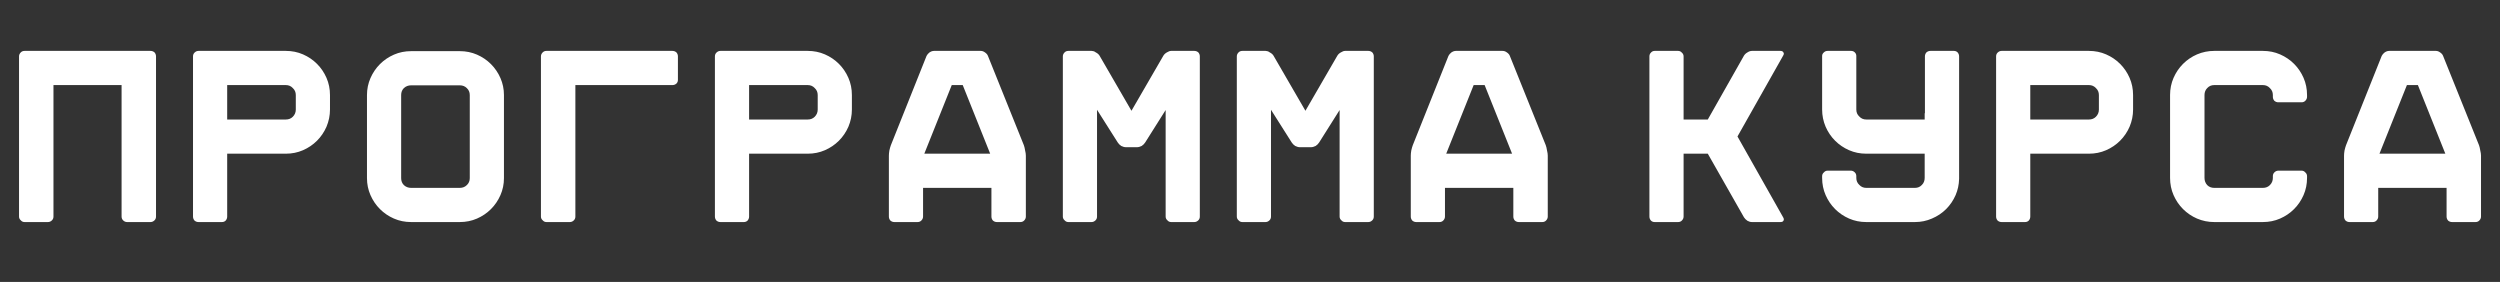 <?xml version="1.0" encoding="UTF-8"?> <svg xmlns="http://www.w3.org/2000/svg" width="1002" height="113" viewBox="0 0 1002 113" fill="none"><rect x="0" y="0" width="1002" height="113" fill="#333333" stroke="none"/><path d="M714.684 87.1C715.017 87.633 715.05 88.1 714.784 88.5C714.584 88.833 714.184 89 713.584 89H702.184C701.584 89 700.984 88.833 700.384 88.5C699.784 88.1 699.317 87.633 698.984 87.1L684.484 61.6H674.784V86.8C674.784 87.4 674.55 87.933 674.084 88.4C673.684 88.8 673.184 89 672.584 89H663.184C662.584 89 662.084 88.8 661.684 88.4C661.284 87.933 661.084 87.4 661.084 86.8V22.6C661.084 22 661.284 21.5 661.684 21.1C662.084 20.633 662.584 20.4 663.184 20.4H672.584C673.184 20.4 673.684 20.633 674.084 21.1C674.55 21.5 674.784 22 674.784 22.6V47.9H684.484L698.984 22.3C699.317 21.767 699.784 21.333 700.384 21C700.984 20.6 701.584 20.4 702.184 20.4H713.584C714.184 20.4 714.584 20.6 714.784 21C715.05 21.333 715.017 21.767 714.684 22.3L696.384 54.7L714.684 87.1ZM783.11 20.4C783.71 20.4 784.21 20.6 784.61 21C785.01 21.467 785.21 22 785.21 22.6V71.7C785.143 74.033 784.677 76.2 783.81 78.2C782.877 80.333 781.61 82.2 780.01 83.8C778.41 85.4 776.51 86.667 774.31 87.6C772.177 88.533 769.91 89 767.51 89H748.01C745.543 89 743.243 88.533 741.11 87.6C738.977 86.667 737.11 85.4 735.51 83.8C733.91 82.2 732.643 80.333 731.71 78.2C730.777 76.067 730.31 73.767 730.31 71.3V70.6C730.31 70 730.543 69.5 731.01 69.1C731.41 68.633 731.91 68.4 732.51 68.4H741.81C742.41 68.4 742.943 68.633 743.41 69.1C743.81 69.5 744.01 70 744.01 70.6V71.3C744.01 72.433 744.41 73.367 745.21 74.1C745.943 74.9 746.877 75.3 748.01 75.3H767.51C768.643 75.3 769.577 74.9 770.31 74.1C771.043 73.367 771.41 72.433 771.41 71.3V61.6H748.01C745.543 61.6 743.243 61.133 741.11 60.2C738.977 59.267 737.11 58 735.51 56.4C733.91 54.8 732.643 52.933 731.71 50.8C730.777 48.6 730.31 46.3 730.31 43.9V22.4C730.31 21.867 730.543 21.4 731.01 21C731.41 20.6 731.91 20.4 732.51 20.4H741.91C742.51 20.4 743.01 20.6 743.41 21C743.81 21.4 744.01 21.867 744.01 22.4V43.9C744.01 45.033 744.41 45.967 745.21 46.7C745.943 47.5 746.877 47.9 748.01 47.9H771.41V45.4H771.51V22.6C771.51 22 771.71 21.467 772.11 21C772.577 20.6 773.11 20.4 773.71 20.4H783.11ZM837.237 20.4C839.703 20.4 842.003 20.867 844.137 21.8C846.27 22.733 848.137 24 849.737 25.6C851.337 27.2 852.603 29.067 853.537 31.2C854.47 33.333 854.937 35.633 854.937 38.1V43.9C854.937 46.3 854.47 48.6 853.537 50.8C852.603 52.933 851.337 54.8 849.737 56.4C848.137 58 846.27 59.267 844.137 60.2C842.003 61.133 839.703 61.6 837.237 61.6H813.737V86.8C813.737 87.4 813.537 87.933 813.137 88.4C812.737 88.8 812.237 89 811.637 89H802.237C801.637 89 801.103 88.8 800.637 88.4C800.237 87.933 800.037 87.4 800.037 86.8V22.6C800.037 22 800.237 21.5 800.637 21.1C801.103 20.633 801.637 20.4 802.237 20.4H837.237ZM841.237 38.1C841.237 36.967 840.837 36.033 840.037 35.3C839.303 34.5 838.37 34.1 837.237 34.1H813.737V47.9H837.237C838.37 47.9 839.303 47.533 840.037 46.8C840.837 46 841.237 45.033 841.237 43.9V38.1ZM913.163 41C912.563 41 912.03 40.8 911.563 40.4C911.163 39.933 910.963 39.4 910.963 38.8V38.1C910.963 36.967 910.563 36.033 909.763 35.3C909.03 34.5 908.097 34.1 906.963 34.1H887.463C886.33 34.1 885.397 34.5 884.663 35.3C883.93 36.033 883.563 36.967 883.563 38.1V71.3C883.563 72.433 883.93 73.4 884.663 74.2C885.397 74.933 886.33 75.3 887.463 75.3H906.963C908.097 75.3 909.03 74.933 909.763 74.2C910.563 73.4 910.963 72.433 910.963 71.3V70.6C910.963 70 911.163 69.5 911.563 69.1C912.03 68.633 912.563 68.4 913.163 68.4H922.463C923.063 68.4 923.563 68.633 923.963 69.1C924.43 69.5 924.663 70 924.663 70.6V71.3C924.663 73.767 924.197 76.067 923.263 78.2C922.33 80.333 921.063 82.2 919.463 83.8C917.863 85.4 915.997 86.667 913.863 87.6C911.73 88.533 909.43 89 906.963 89H887.463C885.063 89 882.763 88.533 880.563 87.6C878.43 86.667 876.563 85.4 874.963 83.8C873.363 82.2 872.097 80.333 871.163 78.2C870.23 76.067 869.763 73.767 869.763 71.3V38.1C869.763 35.633 870.23 33.333 871.163 31.2C872.097 29.067 873.363 27.2 874.963 25.6C876.563 24 878.43 22.733 880.563 21.8C882.763 20.867 885.063 20.4 887.463 20.4H906.963C909.43 20.4 911.73 20.867 913.863 21.8C915.997 22.733 917.863 24 919.463 25.6C921.063 27.2 922.33 29.067 923.263 31.2C924.197 33.333 924.663 35.633 924.663 38.1V38.8C924.663 39.4 924.43 39.933 923.963 40.4C923.563 40.8 923.063 41 922.463 41H913.163ZM976.29 20.4C976.89 20.4 977.457 20.6 977.99 21C978.59 21.4 978.99 21.867 979.19 22.4L993.59 58.2C993.79 58.733 993.957 59.433 994.09 60.3C994.29 61.1 994.39 61.8 994.39 62.4V86.8C994.39 87.4 994.157 87.933 993.69 88.4C993.29 88.8 992.79 89 992.19 89H982.79C982.19 89 981.657 88.8 981.19 88.4C980.79 87.933 980.59 87.4 980.59 86.8V75.3H953.19V86.8C953.19 87.4 952.957 87.933 952.49 88.4C952.09 88.8 951.59 89 950.99 89H941.69C941.09 89 940.557 88.8 940.09 88.4C939.69 87.933 939.49 87.4 939.49 86.8V62.4C939.49 61.8 939.557 61.1 939.69 60.3C939.89 59.433 940.09 58.733 940.29 58.2L954.59 22.4C954.857 21.867 955.257 21.4 955.79 21C956.39 20.6 956.99 20.4 957.59 20.4H976.29ZM953.69 61.6H980.09L969.09 34.1H964.69L953.69 61.6Z" fill="white"></path><path d="M60.331 20.4C60.931 20.4 61.464 20.6 61.931 21C62.331 21.467 62.531 22 62.531 22.6V86.8C62.531 87.4 62.331 87.9 61.931 88.3C61.464 88.767 60.931 89 60.331 89H50.931C50.331 89 49.797 88.767 49.331 88.3C48.931 87.9 48.73 87.4 48.73 86.8V34.1H21.43V86.8C21.43 87.4 21.23 87.9 20.831 88.3C20.364 88.767 19.831 89 19.23 89H9.83C9.23 89 8.73 88.767 8.33 88.3C7.864 87.9 7.63 87.4 7.63 86.8V22.6C7.63 22 7.864 21.467 8.33 21C8.73 20.6 9.23 20.4 9.83 20.4H60.331ZM114.557 20.4C117.024 20.4 119.324 20.867 121.457 21.8C123.59 22.733 125.457 24 127.057 25.6C128.657 27.2 129.924 29.067 130.857 31.2C131.79 33.333 132.257 35.633 132.257 38.1V43.9C132.257 46.3 131.79 48.6 130.857 50.8C129.924 52.933 128.657 54.8 127.057 56.4C125.457 58 123.59 59.267 121.457 60.2C119.324 61.133 117.024 61.6 114.557 61.6H91.057V86.8C91.057 87.4 90.857 87.933 90.457 88.4C90.057 88.8 89.557 89 88.957 89H79.557C78.957 89 78.424 88.8 77.957 88.4C77.557 87.933 77.357 87.4 77.357 86.8V22.6C77.357 22 77.557 21.5 77.957 21.1C78.424 20.633 78.957 20.4 79.557 20.4H114.557ZM118.557 38.1C118.557 36.967 118.157 36.033 117.357 35.3C116.624 34.5 115.69 34.1 114.557 34.1H91.057V47.9H114.557C115.69 47.9 116.624 47.533 117.357 46.8C118.157 46 118.557 45.033 118.557 43.9V38.1ZM184.284 20.5C186.75 20.5 189.05 20.967 191.184 21.9C193.317 22.833 195.184 24.1 196.784 25.7C198.384 27.3 199.65 29.167 200.584 31.3C201.517 33.433 201.984 35.7 201.984 38.1V71.4C201.984 73.8 201.517 76.067 200.584 78.2C199.65 80.333 198.384 82.2 196.784 83.8C195.184 85.4 193.317 86.667 191.184 87.6C189.05 88.533 186.75 89 184.284 89H164.784C162.317 89 160.017 88.533 157.884 87.6C155.75 86.667 153.884 85.4 152.284 83.8C150.684 82.2 149.417 80.333 148.484 78.2C147.55 76.067 147.084 73.8 147.084 71.4V38.1C147.084 35.7 147.55 33.433 148.484 31.3C149.417 29.167 150.684 27.3 152.284 25.7C153.884 24.1 155.75 22.833 157.884 21.9C160.017 20.967 162.317 20.5 164.784 20.5H184.284ZM188.284 38.1C188.284 36.967 187.884 36.033 187.084 35.3C186.35 34.567 185.417 34.2 184.284 34.2H164.784C163.65 34.2 162.684 34.567 161.884 35.3C161.15 36.033 160.784 36.967 160.784 38.1V71.4C160.784 72.533 161.15 73.467 161.884 74.2C162.684 74.933 163.65 75.3 164.784 75.3H184.284C185.417 75.3 186.35 74.933 187.084 74.2C187.884 73.467 188.284 72.533 188.284 71.4V38.1ZM230.61 86.8C230.61 87.4 230.41 87.9 230.01 88.3C229.543 88.767 229.01 89 228.41 89H219.01C218.41 89 217.91 88.767 217.51 88.3C217.043 87.9 216.81 87.4 216.81 86.8V22.6C216.81 22 217.043 21.467 217.51 21C217.91 20.6 218.41 20.4 219.01 20.4H269.51C270.11 20.4 270.643 20.6 271.11 21C271.51 21.467 271.71 22 271.71 22.6V32C271.71 32.6 271.51 33.1 271.11 33.5C270.643 33.9 270.11 34.1 269.51 34.1H230.61V86.8ZM323.737 20.4C326.203 20.4 328.503 20.867 330.637 21.8C332.77 22.733 334.637 24 336.237 25.6C337.837 27.2 339.103 29.067 340.037 31.2C340.97 33.333 341.437 35.633 341.437 38.1V43.9C341.437 46.3 340.97 48.6 340.037 50.8C339.103 52.933 337.837 54.8 336.237 56.4C334.637 58 332.77 59.267 330.637 60.2C328.503 61.133 326.203 61.6 323.737 61.6H300.237V86.8C300.237 87.4 300.037 87.933 299.637 88.4C299.237 88.8 298.737 89 298.137 89H288.737C288.137 89 287.603 88.8 287.137 88.4C286.737 87.933 286.537 87.4 286.537 86.8V22.6C286.537 22 286.737 21.5 287.137 21.1C287.603 20.633 288.137 20.4 288.737 20.4H323.737ZM327.737 38.1C327.737 36.967 327.337 36.033 326.537 35.3C325.803 34.5 324.87 34.1 323.737 34.1H300.237V47.9H323.737C324.87 47.9 325.803 47.533 326.537 46.8C327.337 46 327.737 45.033 327.737 43.9V38.1ZM393.063 20.4C393.663 20.4 394.23 20.6 394.763 21C395.363 21.4 395.763 21.867 395.963 22.4L410.363 58.2C410.563 58.733 410.73 59.433 410.863 60.3C411.063 61.1 411.163 61.8 411.163 62.4V86.8C411.163 87.4 410.93 87.933 410.463 88.4C410.063 88.8 409.563 89 408.963 89H399.563C398.963 89 398.43 88.8 397.963 88.4C397.563 87.933 397.363 87.4 397.363 86.8V75.3H369.963V86.8C369.963 87.4 369.73 87.933 369.263 88.4C368.863 88.8 368.363 89 367.763 89H358.463C357.863 89 357.33 88.8 356.863 88.4C356.463 87.933 356.263 87.4 356.263 86.8V62.4C356.263 61.8 356.33 61.1 356.463 60.3C356.663 59.433 356.863 58.733 357.063 58.2L371.363 22.4C371.63 21.867 372.03 21.4 372.563 21C373.163 20.6 373.763 20.4 374.363 20.4H393.063ZM370.463 61.6H396.863L385.863 34.1H381.463L370.463 61.6ZM478.69 20.4C479.29 20.4 479.823 20.6 480.29 21C480.69 21.467 480.89 22 480.89 22.6V86.8C480.89 87.4 480.69 87.9 480.29 88.3C479.823 88.767 479.29 89 478.69 89H469.39C468.79 89 468.29 88.767 467.89 88.3C467.423 87.9 467.19 87.4 467.19 86.8V44.1L458.99 57.1C458.657 57.633 458.19 58.1 457.59 58.5C456.923 58.833 456.29 59 455.69 59H451.29C450.69 59 450.057 58.833 449.39 58.5C448.79 58.1 448.323 57.633 447.99 57.1L439.69 44V86.8C439.69 87.4 439.49 87.9 439.09 88.3C438.623 88.767 438.09 89 437.49 89H428.19C427.59 89 427.09 88.767 426.69 88.3C426.223 87.9 425.99 87.4 425.99 86.8V22.6C425.99 22 426.223 21.467 426.69 21C427.09 20.6 427.59 20.4 428.19 20.4H437.49L438.19 20.5C438.523 20.567 438.857 20.733 439.19 21C439.857 21.333 440.357 21.767 440.69 22.3L453.49 44.4L466.29 22.3C466.623 21.767 467.09 21.333 467.69 21L468.49 20.6C468.757 20.467 469.057 20.4 469.39 20.4H478.69ZM548.416 20.4C549.016 20.4 549.55 20.6 550.016 21C550.416 21.467 550.616 22 550.616 22.6V86.8C550.616 87.4 550.416 87.9 550.016 88.3C549.55 88.767 549.016 89 548.416 89H539.116C538.516 89 538.016 88.767 537.616 88.3C537.15 87.9 536.916 87.4 536.916 86.8V44.1L528.716 57.1C528.383 57.633 527.916 58.1 527.316 58.5C526.65 58.833 526.016 59 525.416 59H521.016C520.416 59 519.783 58.833 519.116 58.5C518.516 58.1 518.05 57.633 517.716 57.1L509.416 44V86.8C509.416 87.4 509.216 87.9 508.816 88.3C508.35 88.767 507.816 89 507.216 89H497.916C497.316 89 496.816 88.767 496.416 88.3C495.95 87.9 495.716 87.4 495.716 86.8V22.6C495.716 22 495.95 21.467 496.416 21C496.816 20.6 497.316 20.4 497.916 20.4H507.216L507.916 20.5C508.25 20.567 508.583 20.733 508.916 21C509.583 21.333 510.083 21.767 510.416 22.3L523.216 44.4L536.016 22.3C536.35 21.767 536.816 21.333 537.416 21L538.216 20.6C538.483 20.467 538.783 20.4 539.116 20.4H548.416ZM602.243 20.4C602.843 20.4 603.41 20.6 603.943 21C604.543 21.4 604.943 21.867 605.143 22.4L619.543 58.2C619.743 58.733 619.91 59.433 620.043 60.3C620.243 61.1 620.343 61.8 620.343 62.4V86.8C620.343 87.4 620.11 87.933 619.643 88.4C619.243 88.8 618.743 89 618.143 89H608.743C608.143 89 607.61 88.8 607.143 88.4C606.743 87.933 606.543 87.4 606.543 86.8V75.3H579.143V86.8C579.143 87.4 578.91 87.933 578.443 88.4C578.043 88.8 577.543 89 576.943 89H567.643C567.043 89 566.51 88.8 566.043 88.4C565.643 87.933 565.443 87.4 565.443 86.8V62.4C565.443 61.8 565.51 61.1 565.643 60.3C565.843 59.433 566.043 58.733 566.243 58.2L580.543 22.4C580.81 21.867 581.21 21.4 581.743 21C582.343 20.6 582.943 20.4 583.543 20.4H602.243ZM579.643 61.6H606.043L595.043 34.1H590.643L579.643 61.6Z" fill="white"></path></svg> 